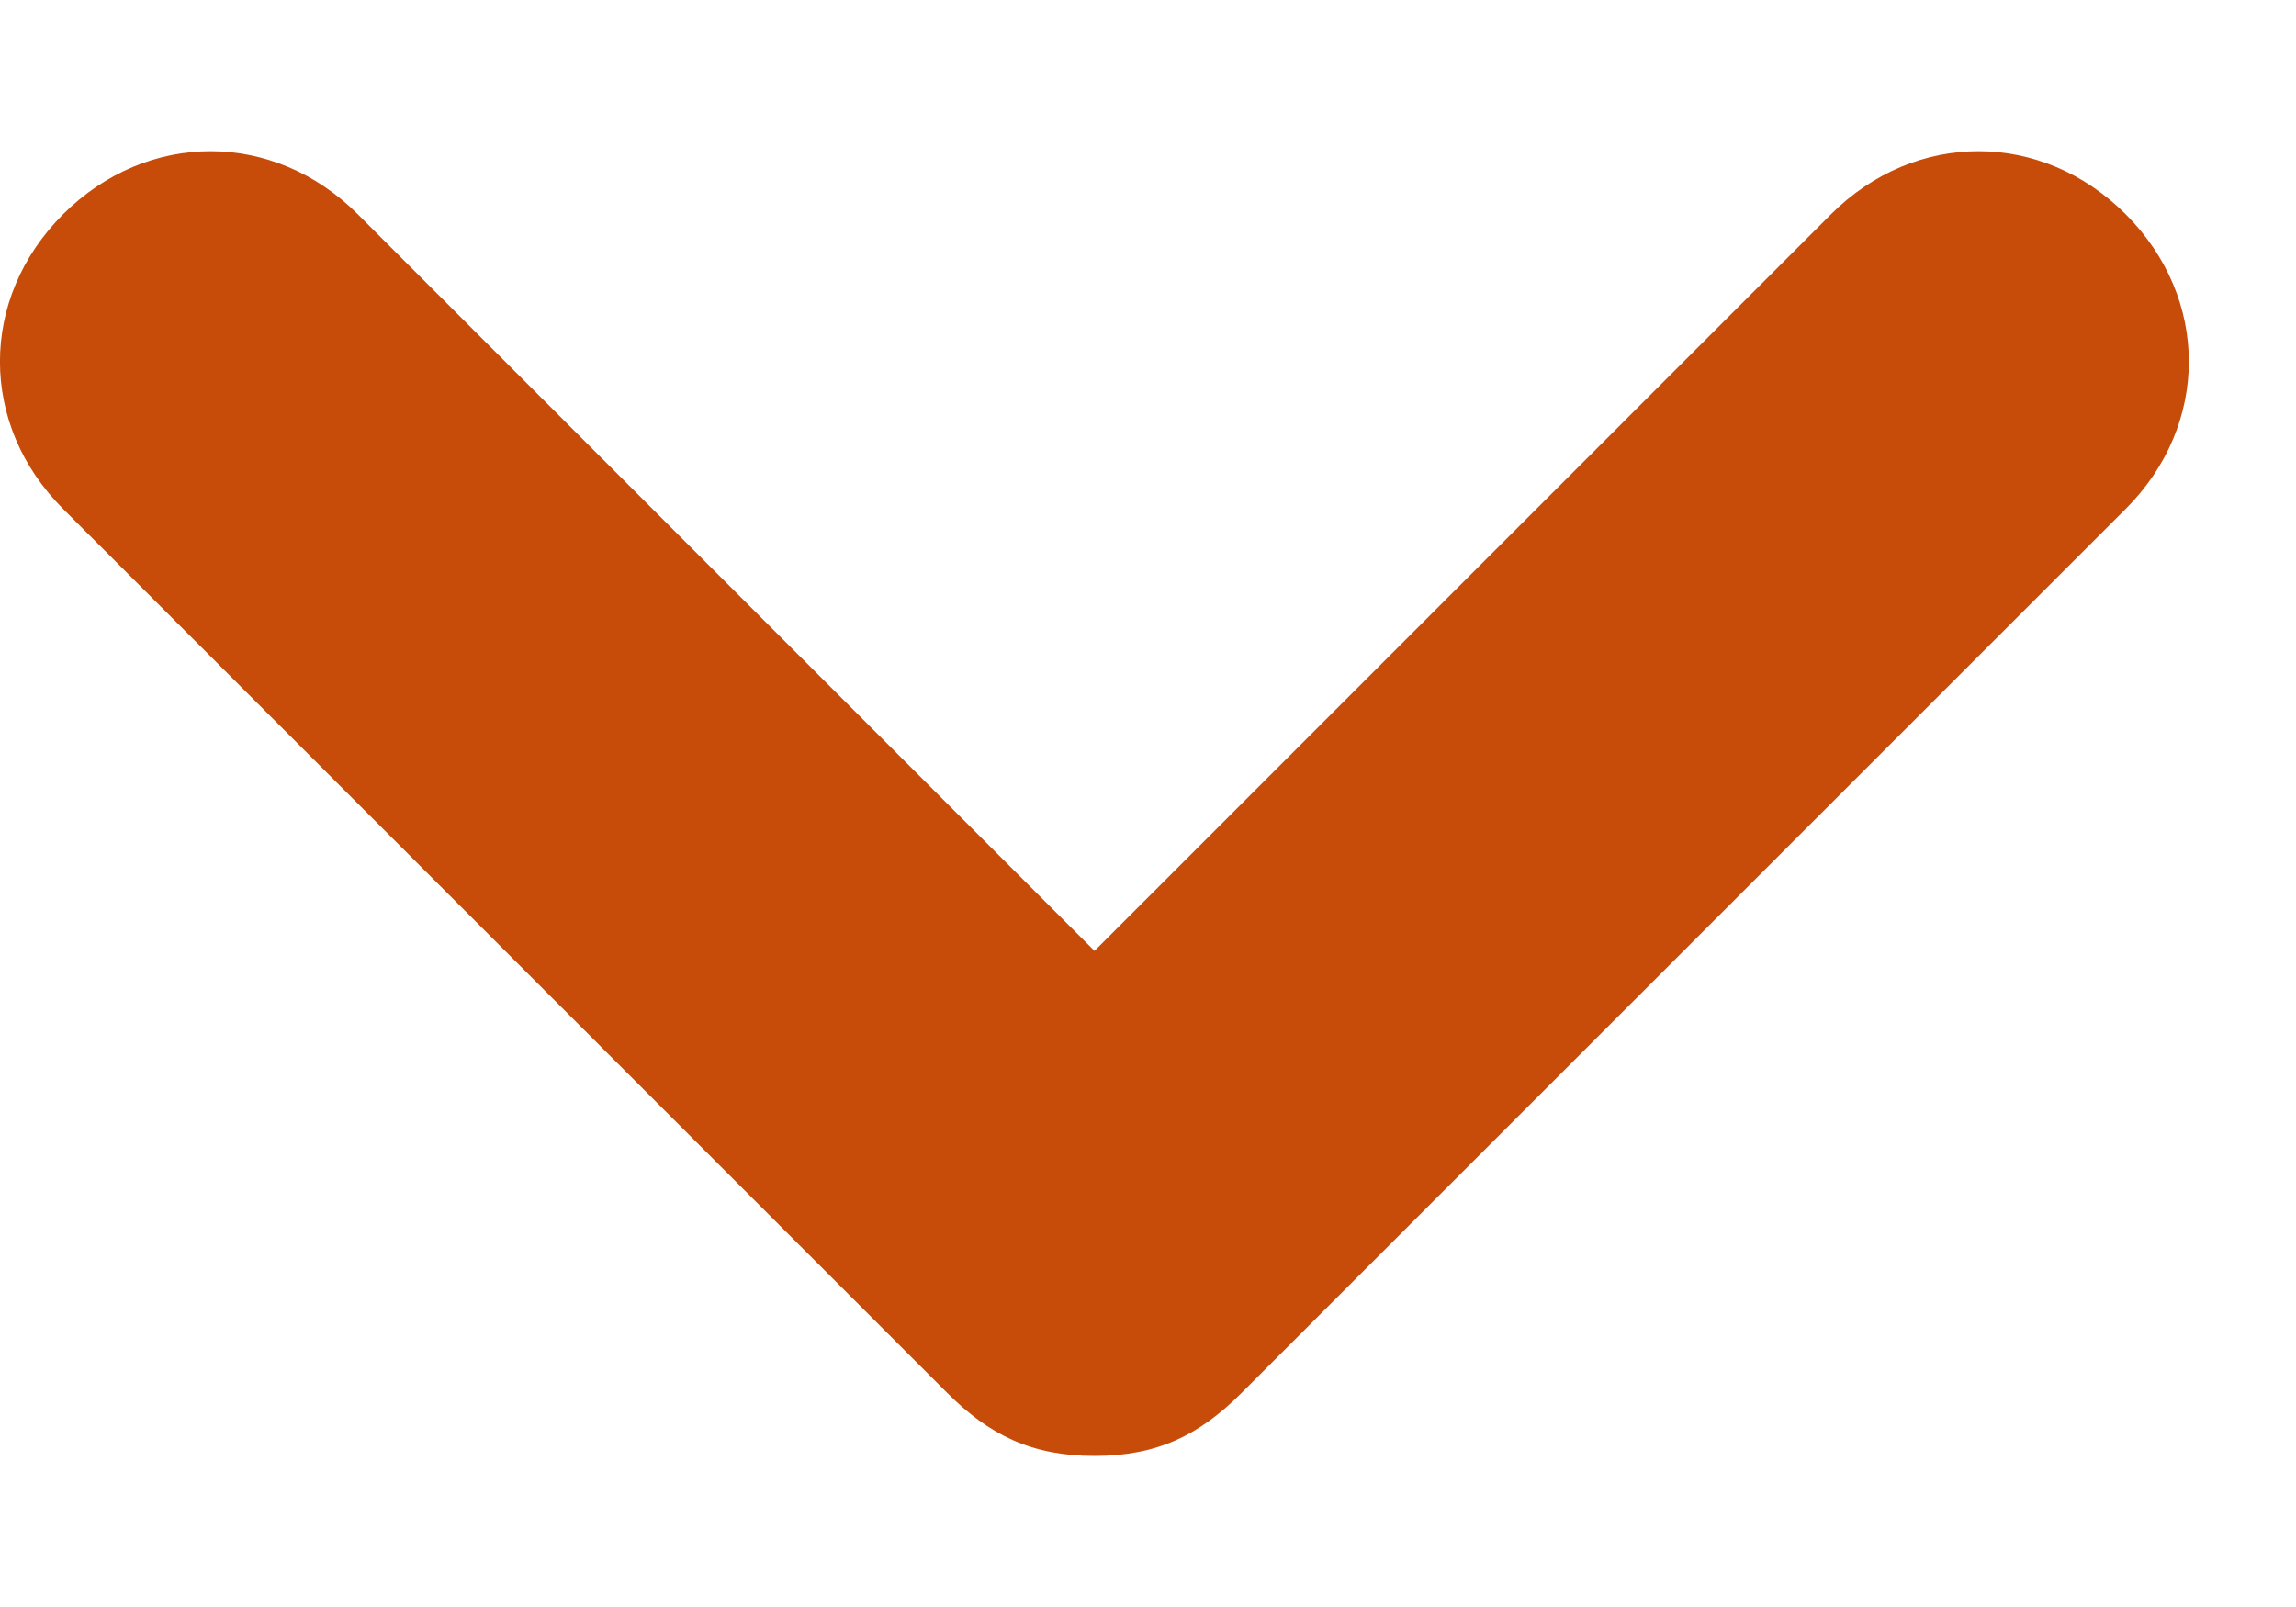 <svg width="10" height="7" viewBox="0 0 10 7" fill="none" xmlns="http://www.w3.org/2000/svg">
<path d="M9.258 0.933C8.892 0.567 8.342 0.567 7.975 0.933L4.767 4.142L1.558 0.933C1.192 0.567 0.642 0.567 0.275 0.933C-0.092 1.3 -0.092 1.85 0.275 2.217L4.125 6.067C4.308 6.25 4.492 6.342 4.767 6.342C5.042 6.342 5.225 6.25 5.408 6.067L9.258 2.217C9.625 1.85 9.625 1.3 9.258 0.933Z" fill="#C84C09"/>
</svg>
